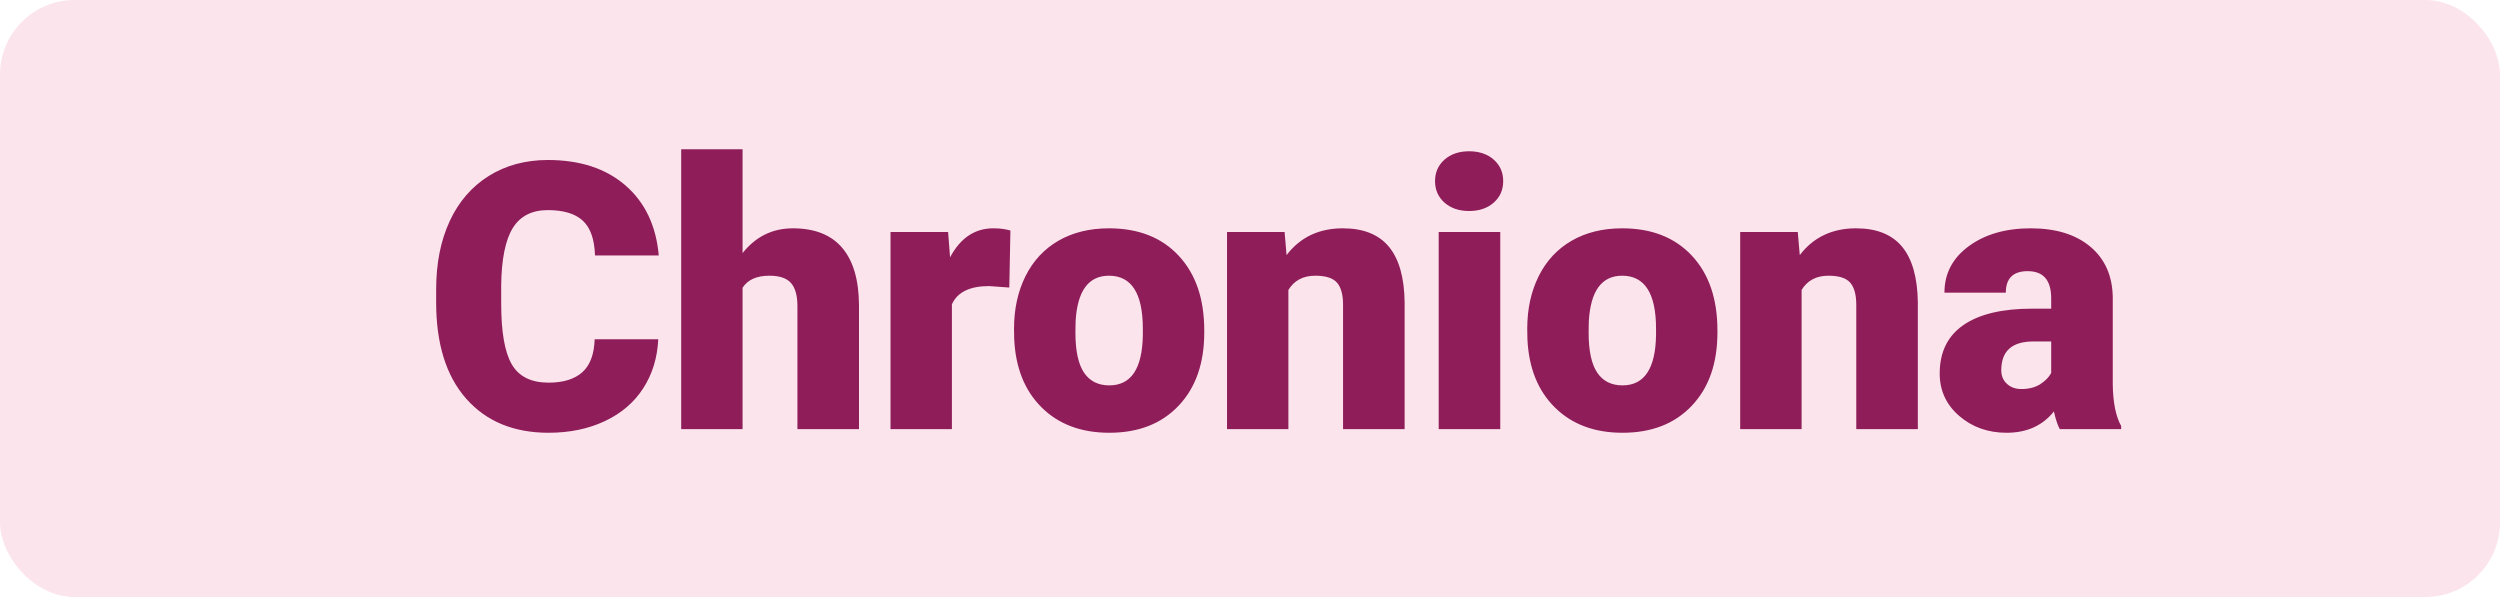 <?xml version="1.0" encoding="UTF-8"?>
<svg width="67px" height="16px" viewBox="0 0 67 16" version="1.1" xmlns="http://www.w3.org/2000/svg" xmlns:xlink="http://www.w3.org/1999/xlink">
    <title>security</title>
    <g id="Page-1" stroke="none" stroke-width="1" fill="none" fill-rule="evenodd">
        <g id="security">
            <rect id="Rectangle" fill="#FCE4EC" x="0" y="0" width="67" height="16" rx="2"></rect>
            <path d="M14.701,11.598 C15.268,11.598 15.771,11.493 16.212,11.285 C16.654,11.077 16.996,10.783 17.24,10.404 C17.484,10.025 17.618,9.588 17.641,9.093 L17.641,9.093 L15.937,9.093 C15.924,9.496 15.813,9.791 15.605,9.977 C15.396,10.162 15.095,10.255 14.701,10.255 C14.236,10.255 13.908,10.092 13.717,9.767 C13.527,9.441 13.432,8.899 13.432,8.141 L13.432,8.141 L13.432,7.638 C13.441,6.938 13.546,6.428 13.744,6.109 C13.943,5.79 14.255,5.631 14.682,5.631 C15.102,5.631 15.414,5.725 15.619,5.914 C15.824,6.103 15.933,6.414 15.946,6.847 L15.946,6.847 L17.655,6.847 C17.584,6.049 17.286,5.423 16.762,4.969 C16.238,4.515 15.544,4.288 14.682,4.288 C14.083,4.288 13.555,4.431 13.1,4.715 C12.644,5 12.295,5.404 12.052,5.926 C11.81,6.449 11.689,7.058 11.689,7.755 L11.689,7.755 L11.689,8.106 C11.689,9.216 11.957,10.076 12.494,10.685 C13.031,11.293 13.767,11.598 14.701,11.598 Z M19.901,11.5 L19.901,7.711 C20.041,7.496 20.28,7.389 20.619,7.389 C20.892,7.389 21.086,7.455 21.2,7.586 C21.314,7.718 21.371,7.924 21.371,8.204 L21.371,8.204 L21.371,11.5 L23.021,11.5 L23.021,8.165 C23.015,7.491 22.863,6.982 22.567,6.637 C22.271,6.292 21.831,6.119 21.249,6.119 C20.702,6.119 20.253,6.34 19.901,6.783 L19.901,6.783 L19.901,4 L18.256,4 L18.256,11.5 L19.901,11.5 Z M25.511,11.5 L25.511,8.155 C25.658,7.83 25.99,7.667 26.507,7.667 L26.507,7.667 L27.049,7.706 L27.079,6.178 C26.948,6.139 26.795,6.119 26.62,6.119 C26.125,6.119 25.739,6.378 25.462,6.896 L25.462,6.896 L25.409,6.217 L23.866,6.217 L23.866,11.5 L25.511,11.5 Z M29.73,11.598 C30.511,11.598 31.13,11.356 31.587,10.873 C32.045,10.389 32.274,9.736 32.274,8.912 L32.274,8.912 L32.274,8.854 C32.274,8.01 32.046,7.344 31.59,6.854 C31.134,6.364 30.511,6.119 29.72,6.119 C29.202,6.119 28.751,6.23 28.367,6.451 C27.983,6.673 27.689,6.989 27.483,7.401 C27.278,7.813 27.176,8.282 27.176,8.81 L27.176,8.81 L27.181,9.088 C27.217,9.859 27.462,10.471 27.918,10.921 C28.374,11.372 28.978,11.598 29.73,11.598 Z M29.73,10.328 C29.43,10.328 29.204,10.214 29.051,9.986 C28.898,9.758 28.821,9.4 28.821,8.912 L28.821,8.912 L28.826,8.614 C28.872,7.797 29.17,7.389 29.72,7.389 C30.325,7.389 30.628,7.862 30.628,8.81 L30.628,8.81 L30.628,8.976 C30.615,9.877 30.316,10.328 29.73,10.328 Z M34.529,11.5 L34.529,7.77 C34.685,7.516 34.925,7.389 35.247,7.389 C35.53,7.389 35.725,7.451 35.833,7.577 C35.94,7.702 35.994,7.898 35.994,8.165 L35.994,8.165 L35.994,11.5 L37.644,11.5 L37.644,8.097 C37.635,7.436 37.494,6.941 37.222,6.612 C36.95,6.284 36.539,6.119 35.989,6.119 C35.348,6.119 34.845,6.358 34.48,6.837 L34.48,6.837 L34.427,6.217 L32.884,6.217 L32.884,11.5 L34.529,11.5 Z M39.372,5.655 C39.643,5.655 39.862,5.58 40.032,5.431 C40.201,5.281 40.286,5.089 40.286,4.854 C40.286,4.62 40.201,4.428 40.032,4.278 C39.862,4.129 39.643,4.054 39.372,4.054 C39.102,4.054 38.883,4.129 38.713,4.278 C38.544,4.428 38.459,4.62 38.459,4.854 C38.459,5.089 38.544,5.281 38.713,5.431 C38.883,5.58 39.102,5.655 39.372,5.655 Z M40.207,11.5 L40.207,6.217 L38.557,6.217 L38.557,11.5 L40.207,11.5 Z M43.483,11.598 C44.265,11.598 44.884,11.356 45.341,10.873 C45.799,10.389 46.027,9.736 46.027,8.912 L46.027,8.912 L46.027,8.854 C46.027,8.01 45.8,7.344 45.344,6.854 C44.888,6.364 44.265,6.119 43.474,6.119 C42.956,6.119 42.505,6.23 42.121,6.451 C41.737,6.673 41.442,6.989 41.237,7.401 C41.032,7.813 40.93,8.282 40.93,8.81 L40.93,8.81 L40.935,9.088 C40.97,9.859 41.216,10.471 41.672,10.921 C42.128,11.372 42.732,11.598 43.483,11.598 Z M43.483,10.328 C43.184,10.328 42.958,10.214 42.805,9.986 C42.652,9.758 42.575,9.4 42.575,8.912 L42.575,8.912 L42.58,8.614 C42.626,7.797 42.924,7.389 43.474,7.389 C44.079,7.389 44.382,7.862 44.382,8.81 L44.382,8.81 L44.382,8.976 C44.369,9.877 44.069,10.328 43.483,10.328 Z M48.283,11.5 L48.283,7.77 C48.439,7.516 48.678,7.389 49.001,7.389 C49.284,7.389 49.479,7.451 49.587,7.577 C49.694,7.702 49.748,7.898 49.748,8.165 L49.748,8.165 L49.748,11.5 L51.398,11.5 L51.398,8.097 C51.388,7.436 51.248,6.941 50.976,6.612 C50.704,6.284 50.293,6.119 49.743,6.119 C49.102,6.119 48.599,6.358 48.234,6.837 L48.234,6.837 L48.18,6.217 L46.637,6.217 L46.637,11.5 L48.283,11.5 Z M53.776,11.598 C54.319,11.598 54.743,11.407 55.045,11.026 C55.091,11.235 55.143,11.393 55.202,11.5 L55.202,11.5 L56.847,11.5 L56.847,11.417 C56.704,11.16 56.629,10.789 56.622,10.304 L56.622,10.304 L56.622,7.965 C56.613,7.392 56.413,6.941 56.022,6.612 C55.631,6.284 55.099,6.119 54.425,6.119 C53.751,6.119 53.197,6.279 52.763,6.598 C52.328,6.917 52.111,7.332 52.111,7.843 L52.111,7.843 L53.756,7.843 C53.756,7.459 53.952,7.267 54.342,7.267 C54.762,7.267 54.972,7.509 54.972,7.994 L54.972,7.994 L54.972,8.272 L54.464,8.272 C53.657,8.272 53.042,8.419 52.619,8.712 C52.195,9.005 51.984,9.438 51.984,10.011 C51.984,10.466 52.158,10.845 52.506,11.146 C52.855,11.447 53.278,11.598 53.776,11.598 Z M54.171,10.426 C54.015,10.426 53.886,10.379 53.786,10.287 C53.685,10.194 53.634,10.073 53.634,9.923 C53.634,9.409 53.921,9.151 54.494,9.151 L54.494,9.151 L54.972,9.151 L54.972,9.996 C54.913,10.107 54.817,10.206 54.682,10.294 C54.546,10.382 54.376,10.426 54.171,10.426 Z" id="Chroniona" fill="#8E1D59" fill-rule="nonzero"></path>
        </g>
    </g>
</svg>